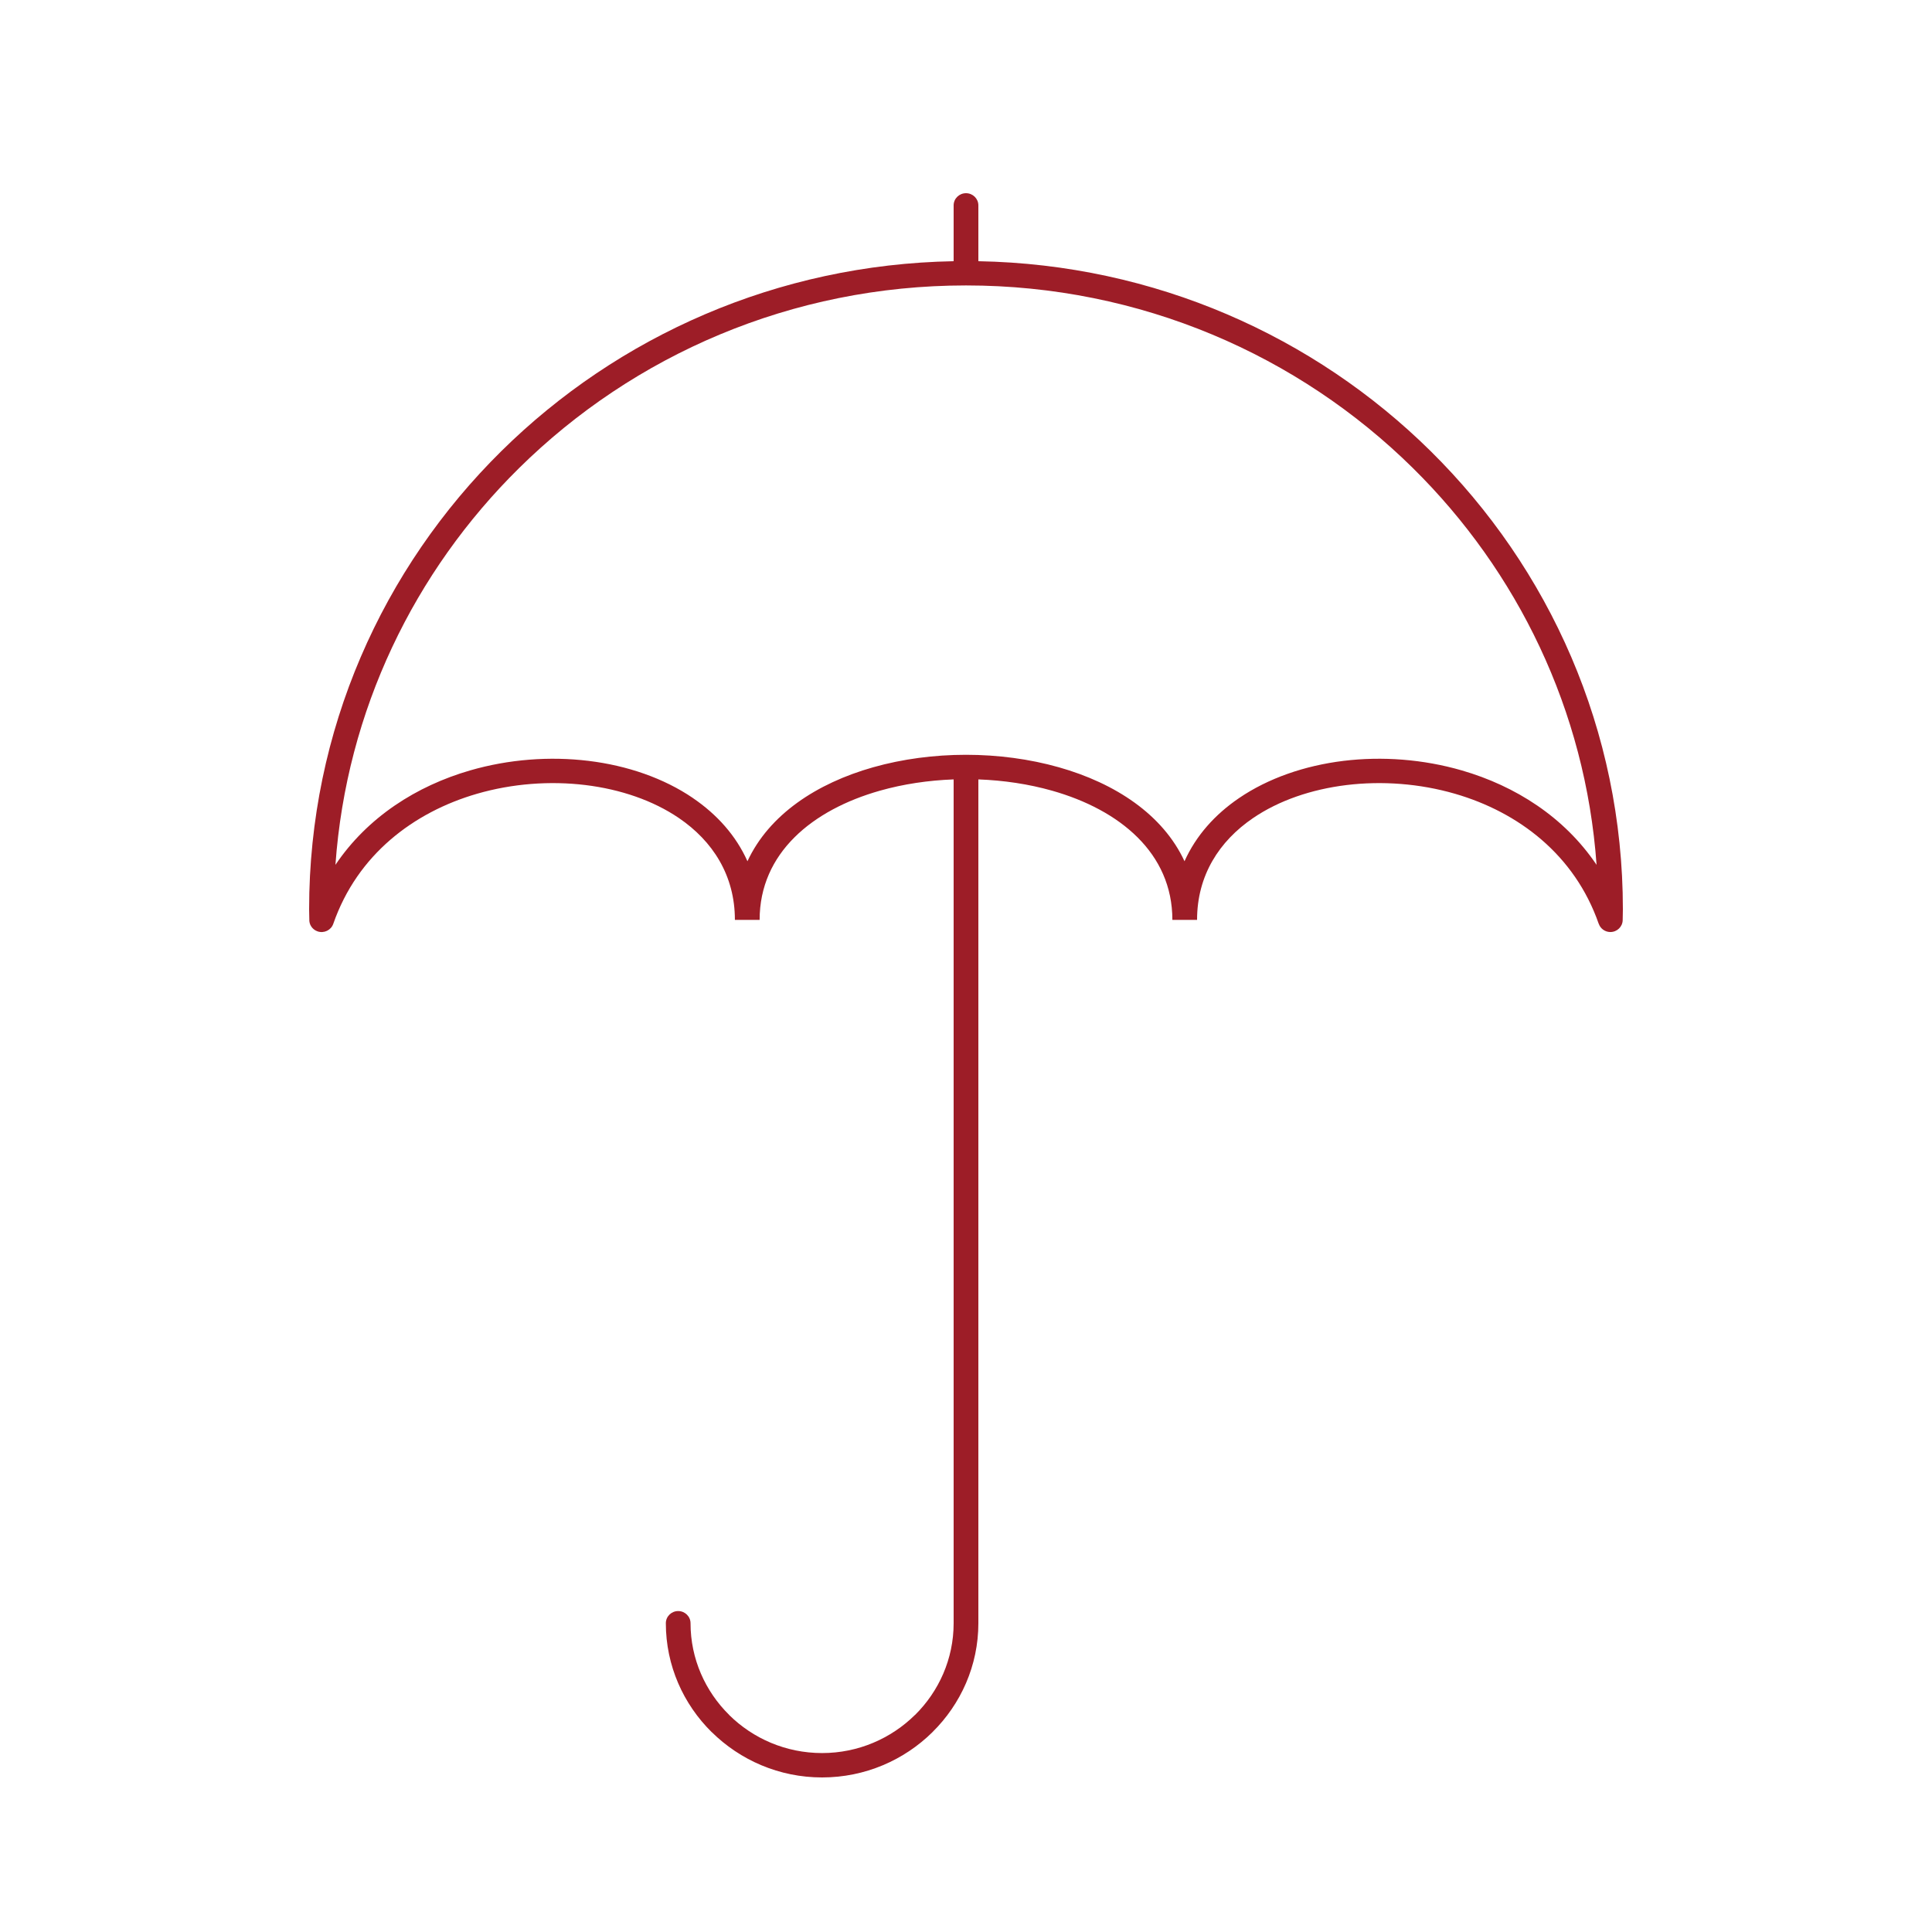 <?xml version="1.0" encoding="UTF-8"?>
<svg width="50px" height="50px" viewBox="0 0 50 50" version="1.1" xmlns="http://www.w3.org/2000/svg" xmlns:xlink="http://www.w3.org/1999/xlink">
    <title>Insurance Covers</title>
    <g id="Insurance-Covers" stroke="none" stroke-width="1" fill="none" fill-rule="evenodd">
        <g id="noun-umbrella-5254594" transform="translate(8, 5)" fill="#9D1D27" fill-rule="nonzero">
            <path d="M11.019,18.806 C11.019,17.657 10.447,16.768 9.57,16.171 C8.903,15.717 8.059,15.428 7.151,15.317 C6.236,15.206 5.261,15.277 4.343,15.543 C2.708,16.018 1.249,17.115 0.625,18.909 C0.568,19.073 0.386,19.161 0.219,19.104 C0.081,19.057 -0.004,18.926 0.005,18.788 L0.004,18.743 L0,18.533 C0,13.901 1.903,9.706 4.979,6.671 C7.985,3.704 12.113,1.843 16.68,1.76 L16.68,0.315 C16.68,0.141 16.823,0 17,0 C17.177,0 17.32,0.141 17.32,0.315 L17.32,1.76 C21.887,1.843 26.015,3.704 29.021,6.671 C32.097,9.706 34,13.901 34,18.533 L33.996,18.753 L33.996,18.756 L33.995,18.81 C33.993,18.984 33.849,19.122 33.673,19.121 C33.535,19.119 33.418,19.031 33.376,18.908 L33.375,18.909 C32.751,17.115 31.292,16.018 29.657,15.543 C28.739,15.277 27.764,15.206 26.849,15.317 C25.941,15.428 25.096,15.717 24.43,16.171 C23.553,16.768 22.98,17.657 22.98,18.806 L22.341,18.806 C22.341,17.075 20.976,15.958 19.228,15.463 C18.625,15.292 17.976,15.195 17.32,15.171 L17.32,37.009 C17.32,38.106 16.865,39.104 16.132,39.827 L16.131,39.827 L16.132,39.828 C15.4,40.551 14.388,41 13.276,41 L13.275,41 C12.164,41 11.153,40.551 10.42,39.827 L10.419,39.828 C9.686,39.105 9.232,38.107 9.232,37.009 C9.232,36.835 9.375,36.694 9.551,36.694 C9.727,36.694 9.871,36.835 9.871,37.009 C9.871,37.933 10.254,38.773 10.871,39.382 L10.87,39.383 L10.871,39.384 C11.487,39.992 12.338,40.369 13.275,40.369 L13.276,40.369 C14.212,40.369 15.063,39.991 15.68,39.382 L15.681,39.383 C16.297,38.774 16.68,37.934 16.68,37.01 L16.68,15.171 C16.024,15.195 15.375,15.292 14.772,15.463 C13.025,15.958 11.659,17.075 11.659,18.807 L11.019,18.806 Z M9.933,15.654 C10.554,16.076 11.047,16.624 11.344,17.289 C11.904,16.082 13.134,15.271 14.597,14.857 C15.357,14.642 16.179,14.534 17,14.534 C17.821,14.534 18.643,14.642 19.403,14.857 C20.866,15.271 22.095,16.082 22.655,17.289 C22.953,16.624 23.446,16.076 24.067,15.654 C24.822,15.14 25.767,14.814 26.771,14.691 C27.769,14.57 28.832,14.648 29.837,14.94 C31.215,15.34 32.483,16.142 33.319,17.382 C33.034,13.382 31.272,9.784 28.568,7.116 C25.608,4.194 21.518,2.387 17,2.387 C12.482,2.387 8.392,4.194 5.432,7.116 C2.728,9.784 0.966,13.382 0.681,17.382 C1.517,16.141 2.785,15.339 4.164,14.939 C5.168,14.648 6.232,14.57 7.229,14.691 C8.234,14.813 9.178,15.139 9.933,15.653" id="Shape"></path>
        </g>
    </g>
</svg>